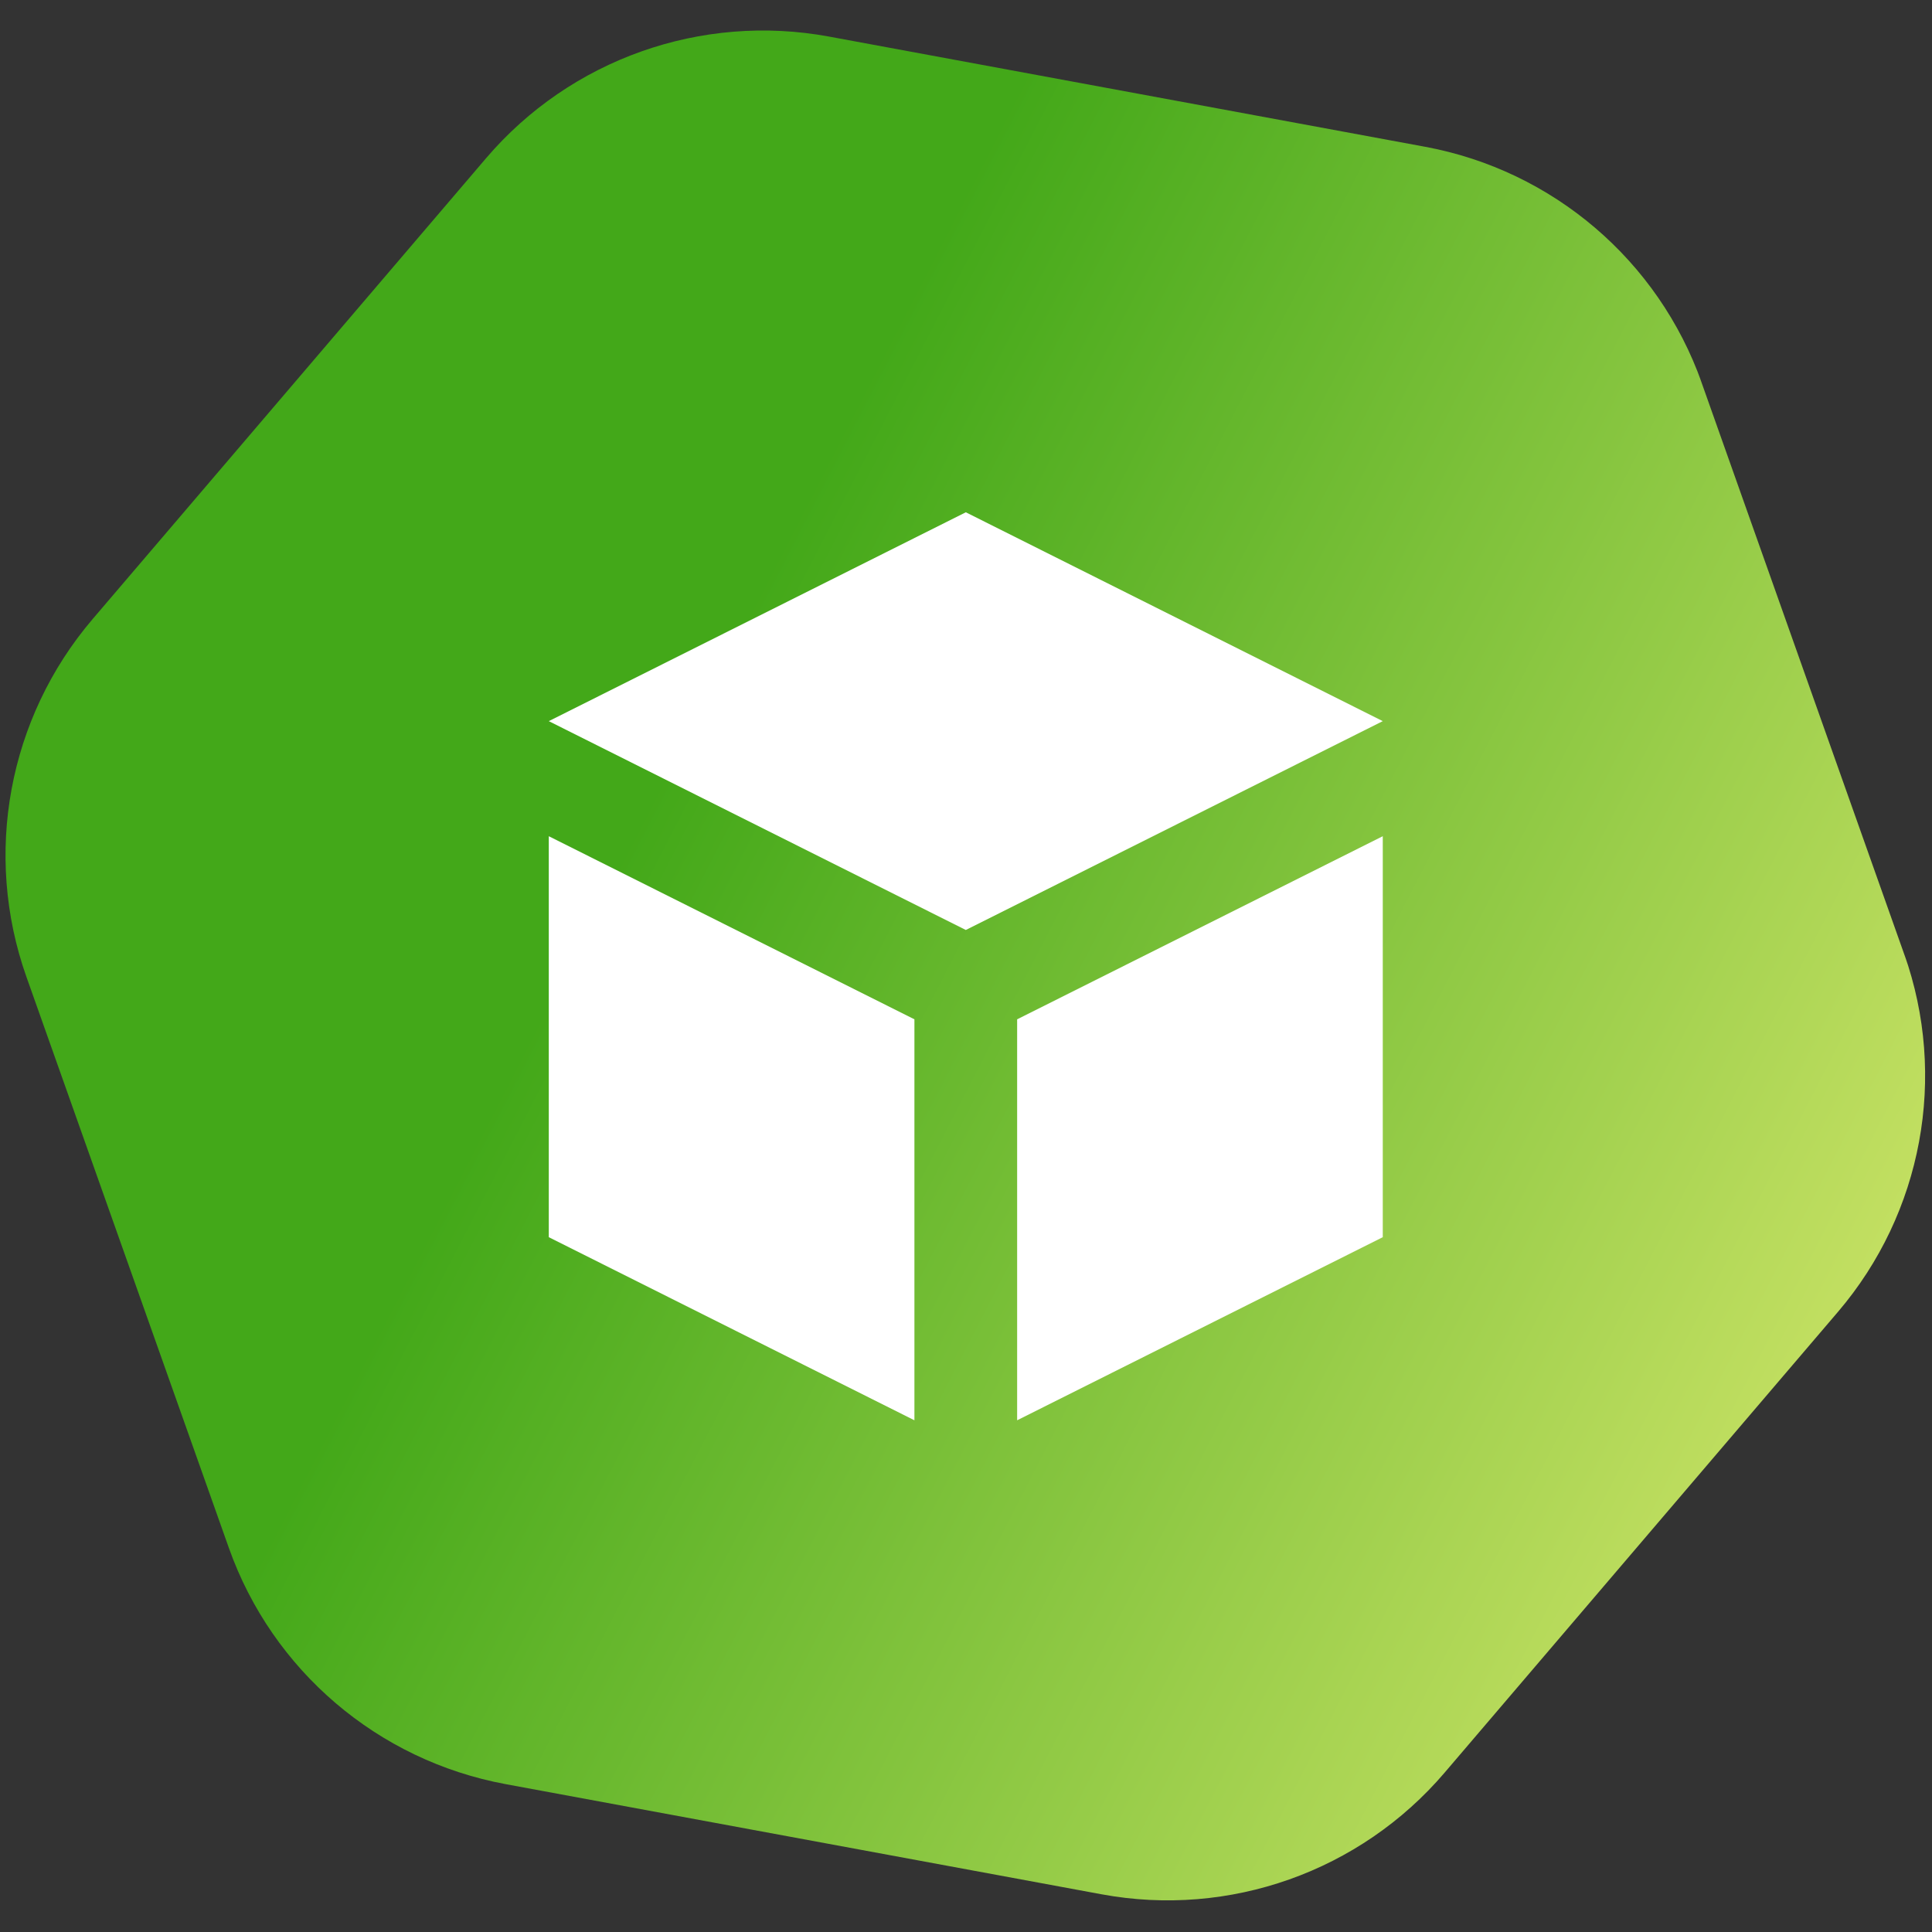 <svg xmlns="http://www.w3.org/2000/svg" xmlns:xlink="http://www.w3.org/1999/xlink" width="500" zoomAndPan="magnify" viewBox="0 0 375 375" height="500" preserveAspectRatio="xMidYMid meet" version="1.0"><rect x="0" y="0" width="375" height="375" fill="#333333" stroke="none"/><defs><clipPath id="abbd14604a"><path d="M 1 5 L 374 5 L 374 369 L 1 369 Z M 1 5 " clip-rule="nonzero"/></clipPath><clipPath id="2b08cf50d6"><path d="M -39.254 64.414 L 285.922 -50.859 L 413.973 310.367 L 88.797 425.637 Z M -39.254 64.414 " clip-rule="nonzero"/></clipPath><clipPath id="f2175a2458"><path d="M -39.254 64.414 L 285.922 -50.859 L 413.973 310.367 L 88.797 425.637 Z M -39.254 64.414 " clip-rule="nonzero"/></clipPath><clipPath id="db73d9315d"><path d="M 5.129 189.609 L 44.422 300.449 C 52.852 324.23 73.336 341.711 98.148 346.301 L 213.805 367.68 C 238.617 372.27 264.004 363.27 280.391 344.078 L 356.754 254.625 C 373.137 235.434 378.039 208.953 369.609 185.172 L 330.316 74.332 C 321.887 50.551 301.402 33.07 276.586 28.484 L 160.934 7.102 C 136.121 2.516 110.734 11.512 94.348 30.707 L 17.984 120.156 C 1.602 139.355 -3.301 165.828 5.129 189.609 Z M 5.129 189.609 " clip-rule="nonzero"/></clipPath><linearGradient x1="-65.354" gradientTransform="matrix(0.825, -0.293, -0.293, -0.825, 88.246, 424.079)" y1="496.8" x2="459.556" gradientUnits="userSpaceOnUse" y2="-63.004" id="120d2494d4"><stop stop-opacity="1" stop-color="rgb(26.299%, 65.9%, 9.799%)" offset="0"/><stop stop-opacity="1" stop-color="rgb(26.299%, 65.9%, 9.799%)" offset="0.25"/><stop stop-opacity="1" stop-color="rgb(26.299%, 65.9%, 9.799%)" offset="0.375"/><stop stop-opacity="1" stop-color="rgb(26.299%, 65.9%, 9.799%)" offset="0.391"/><stop stop-opacity="1" stop-color="rgb(26.367%, 65.929%, 9.839%)" offset="0.398"/><stop stop-opacity="1" stop-color="rgb(26.956%, 66.183%, 10.173%)" offset="0.402"/><stop stop-opacity="1" stop-color="rgb(27.477%, 66.408%, 10.468%)" offset="0.406"/><stop stop-opacity="1" stop-color="rgb(27.995%, 66.632%, 10.762%)" offset="0.41"/><stop stop-opacity="1" stop-color="rgb(28.514%, 66.856%, 11.057%)" offset="0.414"/><stop stop-opacity="1" stop-color="rgb(29.033%, 67.081%, 11.351%)" offset="0.418"/><stop stop-opacity="1" stop-color="rgb(29.552%, 67.305%, 11.646%)" offset="0.422"/><stop stop-opacity="1" stop-color="rgb(30.07%, 67.529%, 11.94%)" offset="0.426"/><stop stop-opacity="1" stop-color="rgb(30.589%, 67.754%, 12.234%)" offset="0.43"/><stop stop-opacity="1" stop-color="rgb(31.108%, 67.978%, 12.529%)" offset="0.434"/><stop stop-opacity="1" stop-color="rgb(31.627%, 68.204%, 12.823%)" offset="0.438"/><stop stop-opacity="1" stop-color="rgb(32.146%, 68.428%, 13.118%)" offset="0.441"/><stop stop-opacity="1" stop-color="rgb(32.666%, 68.652%, 13.412%)" offset="0.445"/><stop stop-opacity="1" stop-color="rgb(33.185%, 68.877%, 13.707%)" offset="0.449"/><stop stop-opacity="1" stop-color="rgb(33.704%, 69.101%, 14.001%)" offset="0.453"/><stop stop-opacity="1" stop-color="rgb(34.222%, 69.325%, 14.296%)" offset="0.457"/><stop stop-opacity="1" stop-color="rgb(34.741%, 69.55%, 14.59%)" offset="0.461"/><stop stop-opacity="1" stop-color="rgb(35.26%, 69.774%, 14.885%)" offset="0.465"/><stop stop-opacity="1" stop-color="rgb(35.779%, 69.998%, 15.179%)" offset="0.469"/><stop stop-opacity="1" stop-color="rgb(36.298%, 70.222%, 15.474%)" offset="0.473"/><stop stop-opacity="1" stop-color="rgb(36.816%, 70.447%, 15.77%)" offset="0.477"/><stop stop-opacity="1" stop-color="rgb(37.335%, 70.671%, 16.064%)" offset="0.48"/><stop stop-opacity="1" stop-color="rgb(37.856%, 70.895%, 16.359%)" offset="0.484"/><stop stop-opacity="1" stop-color="rgb(38.374%, 71.12%, 16.653%)" offset="0.488"/><stop stop-opacity="1" stop-color="rgb(38.893%, 71.344%, 16.948%)" offset="0.492"/><stop stop-opacity="1" stop-color="rgb(39.412%, 71.568%, 17.242%)" offset="0.496"/><stop stop-opacity="1" stop-color="rgb(39.931%, 71.793%, 17.537%)" offset="0.5"/><stop stop-opacity="1" stop-color="rgb(40.45%, 72.017%, 17.831%)" offset="0.504"/><stop stop-opacity="1" stop-color="rgb(40.968%, 72.241%, 18.126%)" offset="0.508"/><stop stop-opacity="1" stop-color="rgb(41.487%, 72.466%, 18.42%)" offset="0.512"/><stop stop-opacity="1" stop-color="rgb(42.006%, 72.691%, 18.715%)" offset="0.516"/><stop stop-opacity="1" stop-color="rgb(42.525%, 72.916%, 19.009%)" offset="0.52"/><stop stop-opacity="1" stop-color="rgb(43.045%, 73.14%, 19.304%)" offset="0.523"/><stop stop-opacity="1" stop-color="rgb(43.564%, 73.364%, 19.598%)" offset="0.527"/><stop stop-opacity="1" stop-color="rgb(44.083%, 73.589%, 19.893%)" offset="0.531"/><stop stop-opacity="1" stop-color="rgb(44.601%, 73.813%, 20.187%)" offset="0.535"/><stop stop-opacity="1" stop-color="rgb(45.12%, 74.037%, 20.482%)" offset="0.539"/><stop stop-opacity="1" stop-color="rgb(45.639%, 74.261%, 20.776%)" offset="0.543"/><stop stop-opacity="1" stop-color="rgb(46.158%, 74.486%, 21.071%)" offset="0.547"/><stop stop-opacity="1" stop-color="rgb(46.677%, 74.71%, 21.365%)" offset="0.551"/><stop stop-opacity="1" stop-color="rgb(47.195%, 74.934%, 21.661%)" offset="0.555"/><stop stop-opacity="1" stop-color="rgb(47.714%, 75.159%, 21.956%)" offset="0.559"/><stop stop-opacity="1" stop-color="rgb(48.235%, 75.383%, 22.25%)" offset="0.562"/><stop stop-opacity="1" stop-color="rgb(48.753%, 75.607%, 22.545%)" offset="0.566"/><stop stop-opacity="1" stop-color="rgb(49.272%, 75.832%, 22.839%)" offset="0.57"/><stop stop-opacity="1" stop-color="rgb(49.791%, 76.056%, 23.134%)" offset="0.574"/><stop stop-opacity="1" stop-color="rgb(50.31%, 76.28%, 23.428%)" offset="0.578"/><stop stop-opacity="1" stop-color="rgb(50.829%, 76.505%, 23.723%)" offset="0.582"/><stop stop-opacity="1" stop-color="rgb(51.347%, 76.73%, 24.017%)" offset="0.586"/><stop stop-opacity="1" stop-color="rgb(51.866%, 76.955%, 24.312%)" offset="0.59"/><stop stop-opacity="1" stop-color="rgb(52.385%, 77.179%, 24.606%)" offset="0.594"/><stop stop-opacity="1" stop-color="rgb(52.904%, 77.403%, 24.901%)" offset="0.598"/><stop stop-opacity="1" stop-color="rgb(53.424%, 77.628%, 25.195%)" offset="0.602"/><stop stop-opacity="1" stop-color="rgb(53.943%, 77.852%, 25.49%)" offset="0.605"/><stop stop-opacity="1" stop-color="rgb(54.462%, 78.076%, 25.784%)" offset="0.609"/><stop stop-opacity="1" stop-color="rgb(54.98%, 78.3%, 26.079%)" offset="0.613"/><stop stop-opacity="1" stop-color="rgb(55.499%, 78.525%, 26.373%)" offset="0.617"/><stop stop-opacity="1" stop-color="rgb(56.018%, 78.749%, 26.668%)" offset="0.621"/><stop stop-opacity="1" stop-color="rgb(56.537%, 78.973%, 26.962%)" offset="0.625"/><stop stop-opacity="1" stop-color="rgb(57.056%, 79.198%, 27.257%)" offset="0.629"/><stop stop-opacity="1" stop-color="rgb(57.574%, 79.422%, 27.551%)" offset="0.633"/><stop stop-opacity="1" stop-color="rgb(58.093%, 79.646%, 27.846%)" offset="0.637"/><stop stop-opacity="1" stop-color="rgb(58.614%, 79.871%, 28.142%)" offset="0.641"/><stop stop-opacity="1" stop-color="rgb(59.132%, 80.095%, 28.436%)" offset="0.645"/><stop stop-opacity="1" stop-color="rgb(59.651%, 80.319%, 28.731%)" offset="0.648"/><stop stop-opacity="1" stop-color="rgb(60.17%, 80.544%, 29.025%)" offset="0.652"/><stop stop-opacity="1" stop-color="rgb(60.689%, 80.769%, 29.32%)" offset="0.656"/><stop stop-opacity="1" stop-color="rgb(61.208%, 80.994%, 29.614%)" offset="0.66"/><stop stop-opacity="1" stop-color="rgb(61.726%, 81.218%, 29.909%)" offset="0.664"/><stop stop-opacity="1" stop-color="rgb(62.245%, 81.442%, 30.203%)" offset="0.668"/><stop stop-opacity="1" stop-color="rgb(62.764%, 81.667%, 30.498%)" offset="0.672"/><stop stop-opacity="1" stop-color="rgb(63.283%, 81.891%, 30.792%)" offset="0.676"/><stop stop-opacity="1" stop-color="rgb(63.803%, 82.115%, 31.087%)" offset="0.68"/><stop stop-opacity="1" stop-color="rgb(64.322%, 82.339%, 31.381%)" offset="0.684"/><stop stop-opacity="1" stop-color="rgb(64.841%, 82.564%, 31.676%)" offset="0.688"/><stop stop-opacity="1" stop-color="rgb(65.359%, 82.788%, 31.97%)" offset="0.691"/><stop stop-opacity="1" stop-color="rgb(65.878%, 83.012%, 32.265%)" offset="0.695"/><stop stop-opacity="1" stop-color="rgb(66.397%, 83.237%, 32.559%)" offset="0.699"/><stop stop-opacity="1" stop-color="rgb(66.916%, 83.461%, 32.854%)" offset="0.703"/><stop stop-opacity="1" stop-color="rgb(67.435%, 83.685%, 33.148%)" offset="0.707"/><stop stop-opacity="1" stop-color="rgb(67.953%, 83.91%, 33.443%)" offset="0.711"/><stop stop-opacity="1" stop-color="rgb(68.472%, 84.134%, 33.737%)" offset="0.715"/><stop stop-opacity="1" stop-color="rgb(68.993%, 84.358%, 34.033%)" offset="0.719"/><stop stop-opacity="1" stop-color="rgb(69.511%, 84.583%, 34.328%)" offset="0.723"/><stop stop-opacity="1" stop-color="rgb(70.03%, 84.807%, 34.622%)" offset="0.727"/><stop stop-opacity="1" stop-color="rgb(70.549%, 85.031%, 34.917%)" offset="0.73"/><stop stop-opacity="1" stop-color="rgb(71.068%, 85.257%, 35.211%)" offset="0.734"/><stop stop-opacity="1" stop-color="rgb(71.587%, 85.481%, 35.506%)" offset="0.738"/><stop stop-opacity="1" stop-color="rgb(72.105%, 85.706%, 35.8%)" offset="0.742"/><stop stop-opacity="1" stop-color="rgb(72.624%, 85.93%, 36.095%)" offset="0.746"/><stop stop-opacity="1" stop-color="rgb(73.143%, 86.154%, 36.389%)" offset="0.75"/><stop stop-opacity="1" stop-color="rgb(73.662%, 86.378%, 36.684%)" offset="0.754"/><stop stop-opacity="1" stop-color="rgb(74.182%, 86.603%, 36.978%)" offset="0.758"/><stop stop-opacity="1" stop-color="rgb(74.701%, 86.827%, 37.273%)" offset="0.762"/><stop stop-opacity="1" stop-color="rgb(75.22%, 87.051%, 37.567%)" offset="0.766"/><stop stop-opacity="1" stop-color="rgb(75.739%, 87.276%, 37.862%)" offset="0.77"/><stop stop-opacity="1" stop-color="rgb(76.257%, 87.5%, 38.156%)" offset="0.773"/><stop stop-opacity="1" stop-color="rgb(76.776%, 87.724%, 38.451%)" offset="0.777"/><stop stop-opacity="1" stop-color="rgb(77.295%, 87.949%, 38.745%)" offset="0.781"/><stop stop-opacity="1" stop-color="rgb(77.814%, 88.173%, 39.04%)" offset="0.785"/><stop stop-opacity="1" stop-color="rgb(78.333%, 88.397%, 39.334%)" offset="0.789"/><stop stop-opacity="1" stop-color="rgb(78.566%, 88.498%, 39.467%)" offset="0.793"/><stop stop-opacity="1" stop-color="rgb(78.799%, 88.599%, 39.6%)" offset="0.797"/><stop stop-opacity="1" stop-color="rgb(78.799%, 88.599%, 39.6%)" offset="0.812"/><stop stop-opacity="1" stop-color="rgb(78.799%, 88.599%, 39.6%)" offset="0.875"/><stop stop-opacity="1" stop-color="rgb(78.799%, 88.599%, 39.6%)" offset="1"/></linearGradient><clipPath id="956ed3c323"><path d="M 106.477 99.43 L 268.477 99.43 L 268.477 181 L 106.477 181 Z M 106.477 99.43 " clip-rule="nonzero"/></clipPath><clipPath id="1ef05beaf2"><path d="M 106.477 162 L 178 162 L 178 275.68 L 106.477 275.68 Z M 106.477 162 " clip-rule="nonzero"/></clipPath><clipPath id="c8029a0d1c"><path d="M 197 162 L 268.477 162 L 268.477 275.68 L 197 275.68 Z M 197 162 " clip-rule="nonzero"/></clipPath></defs><g clip-path="url(#abbd14604a)"><g clip-path="url(#2b08cf50d6)"><g clip-path="url(#f2175a2458)"><g clip-path="url(#db73d9315d)"><path fill="url(#120d2494d4)" d="M 41.863 490.363 L -116.441 43.793 L 333.137 -115.578 L 491.441 330.992 Z M 41.863 490.363 " fill-rule="nonzero"/></g></g></g></g><g clip-path="url(#956ed3c323)"><path fill="#ffffff" d="M 187.465 99.434 L 106.52 139.973 L 187.465 180.508 L 268.395 139.973 Z M 187.465 99.434 " fill-opacity="1" fill-rule="nonzero"/></g><g clip-path="url(#1ef05beaf2)"><path fill="#ffffff" d="M 106.52 240.137 L 177.488 275.676 L 177.488 197.848 L 106.52 162.309 Z M 106.52 240.137 " fill-opacity="1" fill-rule="nonzero"/></g><g clip-path="url(#c8029a0d1c)"><path fill="#ffffff" d="M 197.426 275.676 L 268.395 240.137 L 268.395 162.309 L 197.426 197.848 Z M 197.426 275.676 " fill-opacity="1" fill-rule="nonzero"/></g></svg>